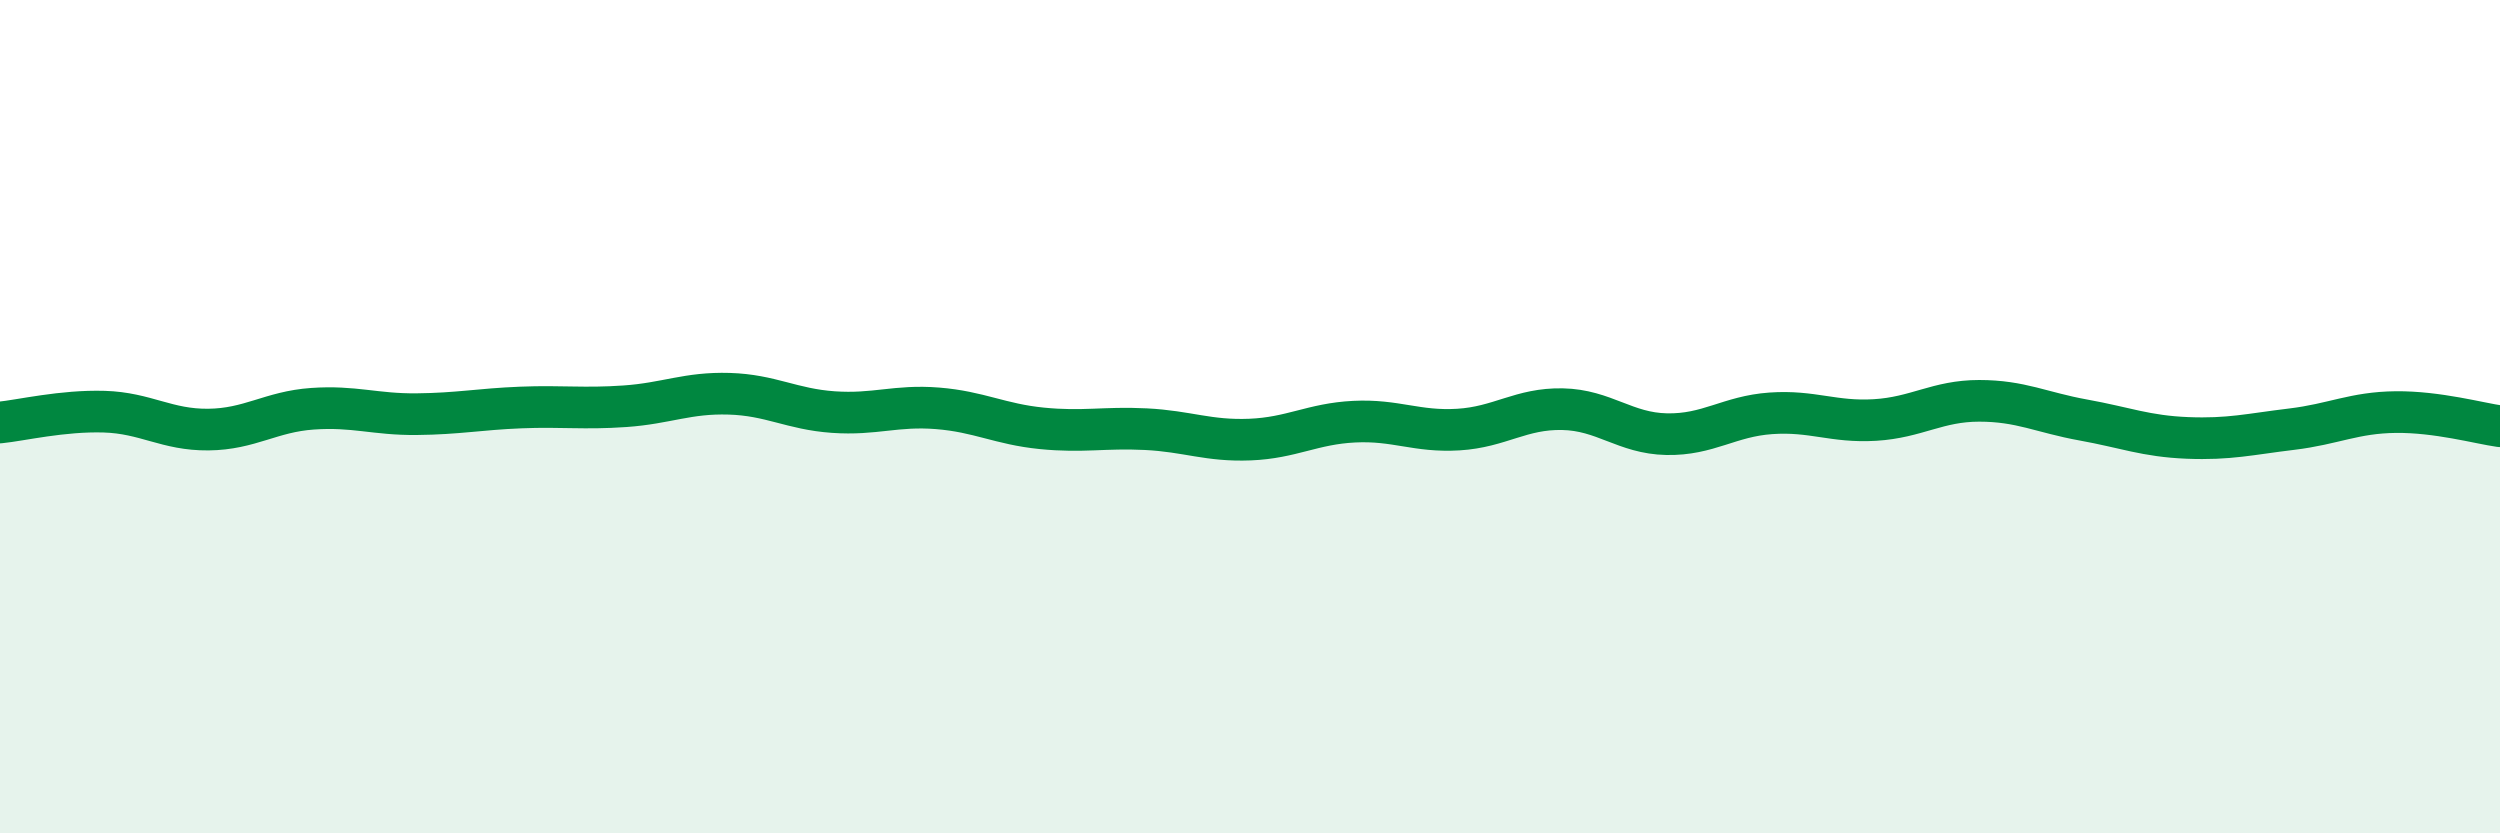
    <svg width="60" height="20" viewBox="0 0 60 20" xmlns="http://www.w3.org/2000/svg">
      <path
        d="M 0,10.14 C 0.5,10.09 1.5,9.85 2.5,9.88 C 3.5,9.91 4,10.32 5,10.31 C 6,10.3 6.5,9.88 7.5,9.81 C 8.5,9.74 9,9.95 10,9.94 C 11,9.93 11.5,9.82 12.5,9.78 C 13.5,9.74 14,9.82 15,9.75 C 16,9.68 16.5,9.42 17.5,9.45 C 18.5,9.48 19,9.82 20,9.89 C 21,9.96 21.5,9.72 22.5,9.8 C 23.5,9.88 24,10.18 25,10.28 C 26,10.38 26.5,10.25 27.5,10.3 C 28.5,10.35 29,10.59 30,10.55 C 31,10.51 31.5,10.17 32.5,10.12 C 33.5,10.07 34,10.37 35,10.31 C 36,10.25 36.5,9.8 37.5,9.82 C 38.5,9.84 39,10.4 40,10.42 C 41,10.44 41.5,9.99 42.5,9.92 C 43.5,9.85 44,10.14 45,10.08 C 46,10.02 46.5,9.62 47.5,9.62 C 48.5,9.62 49,9.9 50,10.08 C 51,10.26 51.5,10.47 52.5,10.51 C 53.5,10.55 54,10.42 55,10.3 C 56,10.18 56.5,9.9 57.5,9.89 C 58.5,9.88 59.5,10.16 60,10.23L60 20L0 20Z"
        fill="#008740"
        opacity="0.1"
        stroke-linecap="round"
        stroke-linejoin="round"
      />
      <path
        d="M 0,10.14 C 0.5,10.09 1.5,9.85 2.5,9.88 C 3.5,9.91 4,10.32 5,10.31 C 6,10.3 6.5,9.88 7.5,9.81 C 8.5,9.74 9,9.95 10,9.94 C 11,9.93 11.5,9.82 12.5,9.78 C 13.5,9.74 14,9.82 15,9.75 C 16,9.68 16.5,9.42 17.5,9.45 C 18.5,9.48 19,9.82 20,9.89 C 21,9.96 21.5,9.72 22.5,9.8 C 23.5,9.88 24,10.18 25,10.28 C 26,10.38 26.5,10.25 27.5,10.3 C 28.5,10.35 29,10.59 30,10.55 C 31,10.51 31.5,10.17 32.5,10.12 C 33.5,10.07 34,10.37 35,10.31 C 36,10.25 36.5,9.8 37.5,9.82 C 38.5,9.84 39,10.4 40,10.42 C 41,10.44 41.5,9.99 42.5,9.92 C 43.5,9.85 44,10.14 45,10.08 C 46,10.02 46.5,9.62 47.5,9.62 C 48.5,9.62 49,9.9 50,10.08 C 51,10.26 51.5,10.47 52.5,10.51 C 53.5,10.55 54,10.42 55,10.3 C 56,10.18 56.5,9.9 57.5,9.89 C 58.5,9.88 59.5,10.16 60,10.23"
        stroke="#008740"
        stroke-width="1"
        fill="none"
        stroke-linecap="round"
        stroke-linejoin="round"
      />
    </svg>
  